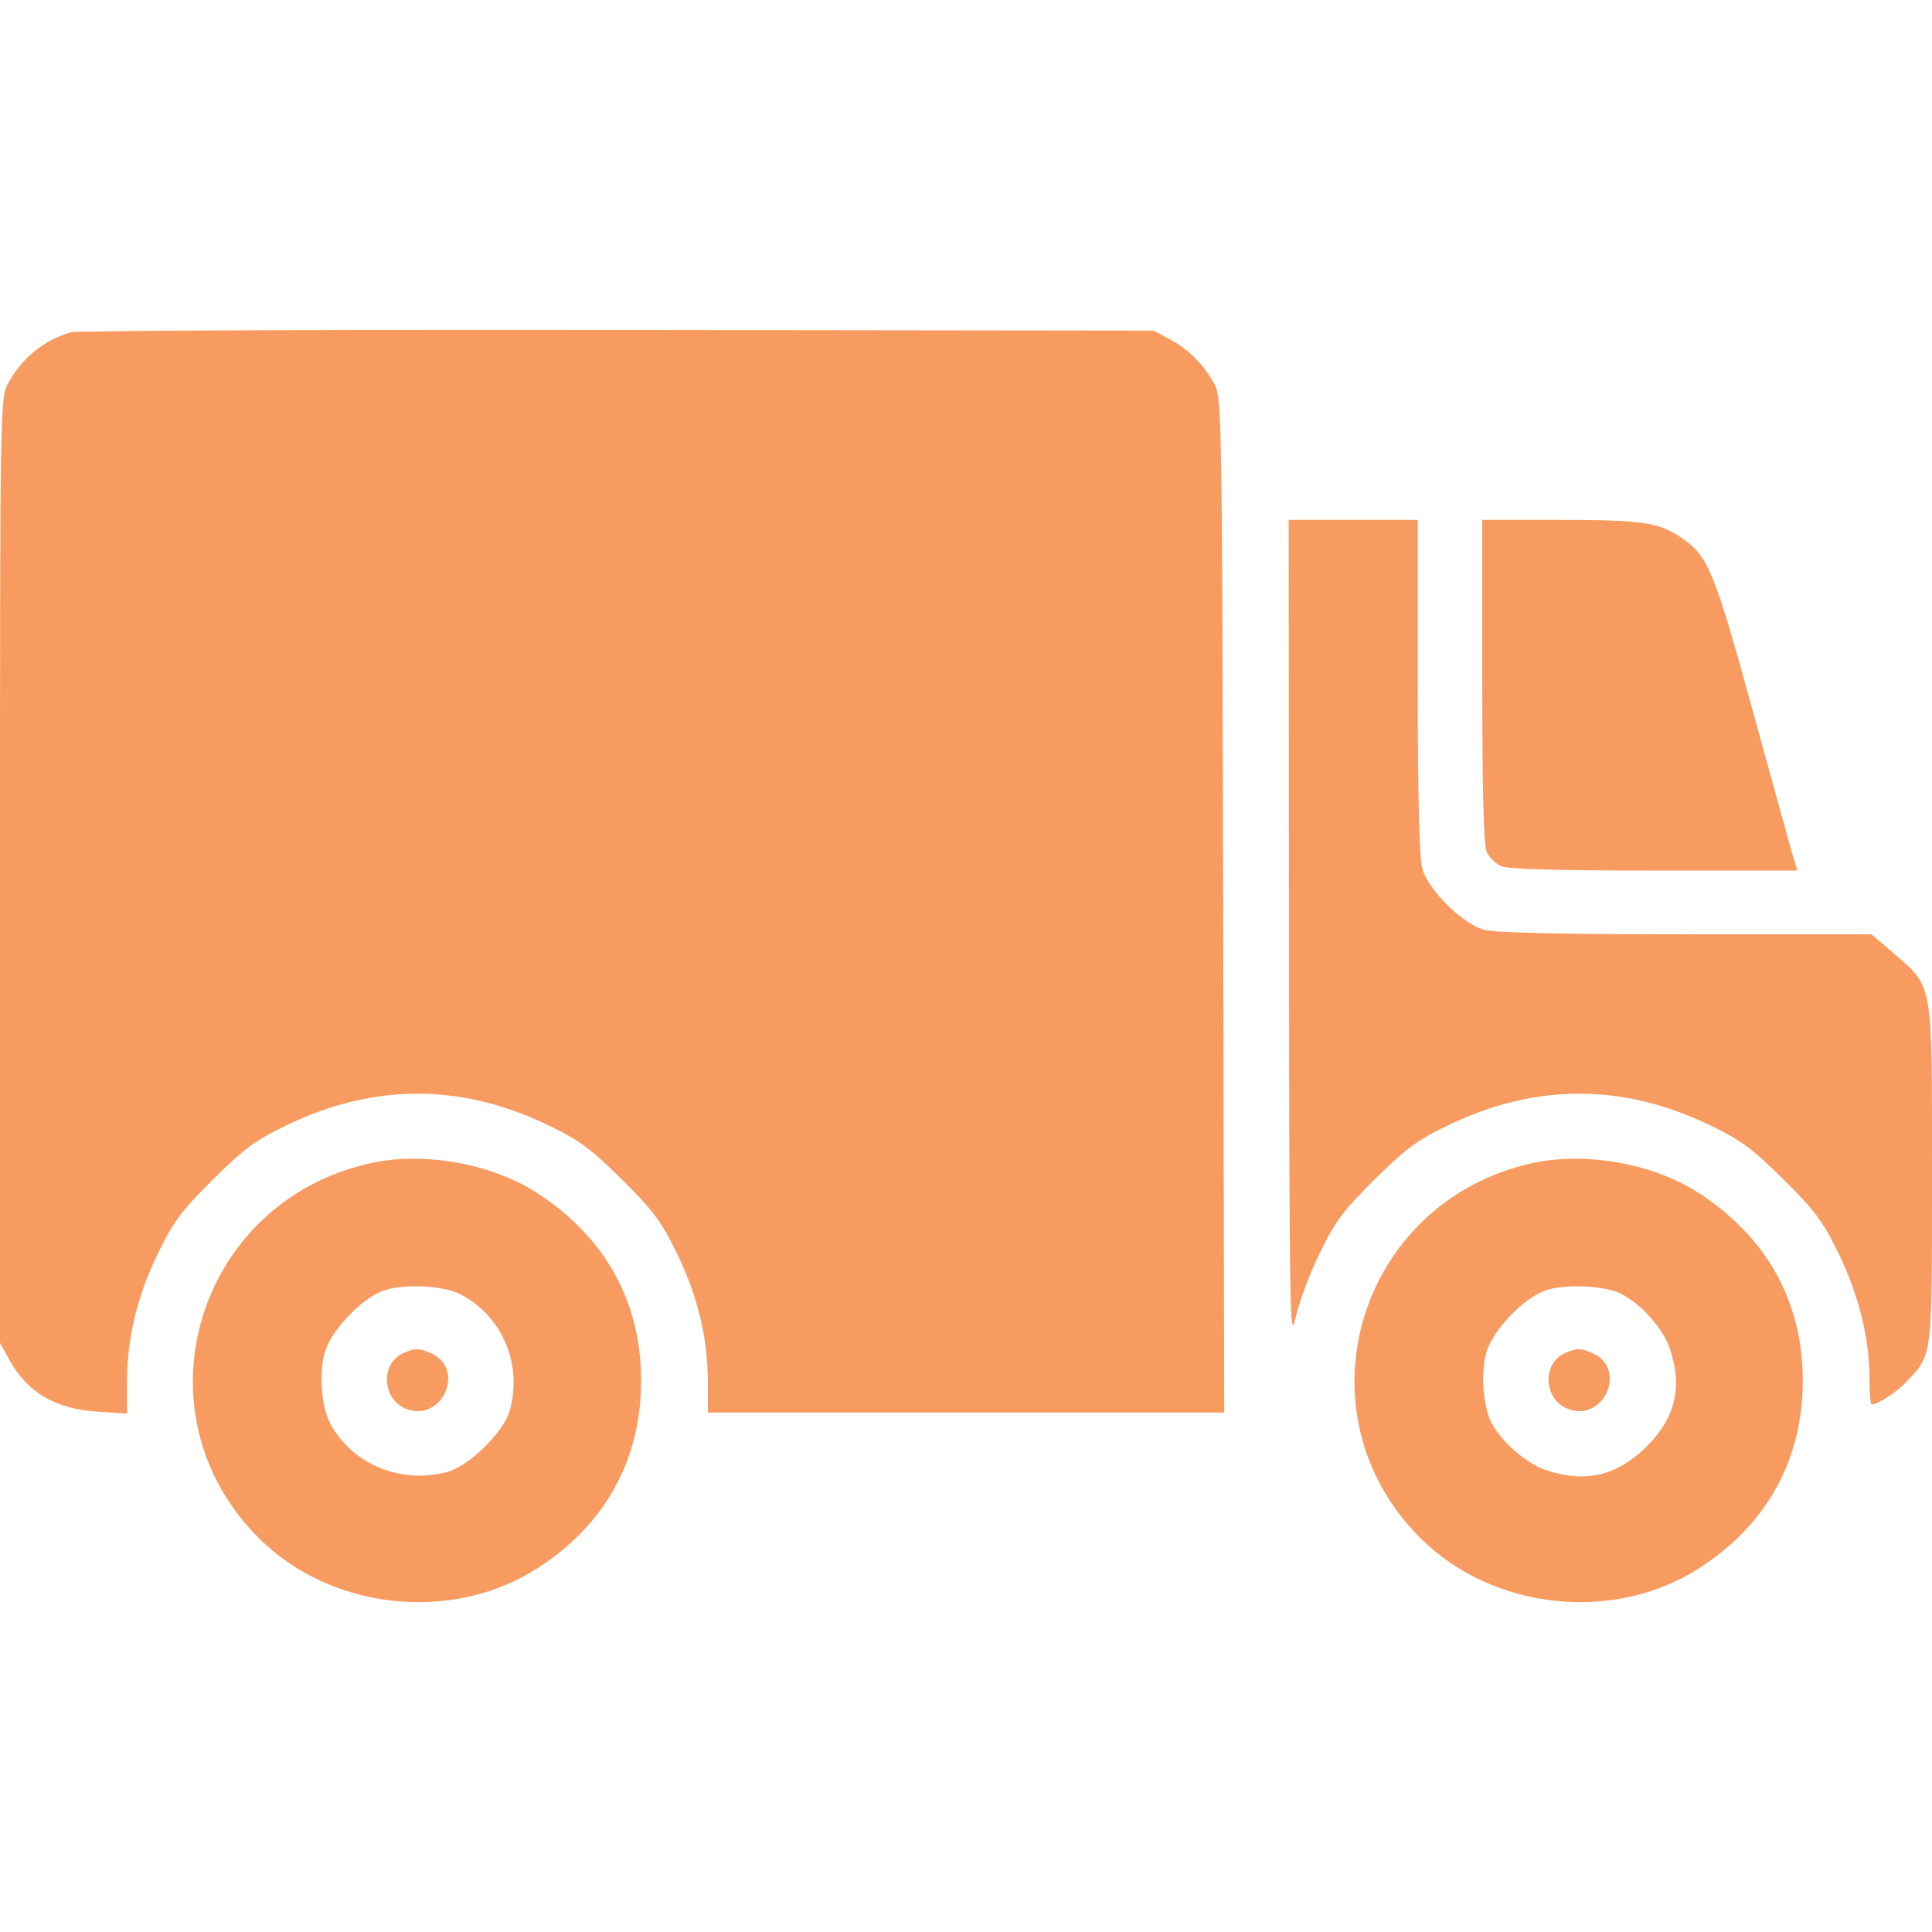 <svg width="41" height="41" viewBox="0 0 41 41" fill="none" xmlns="http://www.w3.org/2000/svg">
<path fill-rule="evenodd" clip-rule="evenodd" d="M1.497 7.052C0.908 7.231 0.459 7.602 0.16 8.158C0.006 8.442 0 8.859 0 18.475V28.496L0.185 28.834C0.576 29.549 1.164 29.899 2.076 29.958L2.696 29.998V29.349C2.696 28.396 2.908 27.509 3.354 26.596C3.688 25.913 3.861 25.681 4.529 25.021C5.197 24.361 5.432 24.19 6.123 23.86C7.942 22.993 9.776 22.993 11.595 23.86C12.286 24.19 12.521 24.361 13.189 25.021C13.857 25.681 14.03 25.913 14.364 26.596C14.808 27.506 15.022 28.396 15.022 29.338V29.976H25.98L25.958 19.215C25.936 8.901 25.928 8.441 25.776 8.158C25.552 7.743 25.223 7.412 24.822 7.199L24.48 7.016L13.096 7.002C6.835 6.994 1.615 7.016 1.497 7.052ZM27.355 19.806C27.361 27.756 27.373 28.524 27.488 27.988C27.557 27.663 27.79 27.036 28.005 26.596C28.339 25.913 28.513 25.68 29.18 25.021C29.848 24.361 30.083 24.19 30.774 23.86C32.593 22.993 34.428 22.993 36.247 23.86C36.938 24.19 37.172 24.361 37.84 25.021C38.508 25.681 38.682 25.913 39.015 26.596C39.447 27.48 39.673 28.394 39.673 29.253C39.673 29.557 39.694 29.806 39.72 29.806C39.847 29.806 40.254 29.541 40.455 29.328C41.015 28.732 41 28.855 41 24.902C41 20.774 41.033 20.964 40.17 20.217L39.719 19.828L35.78 19.827C33.172 19.827 31.726 19.795 31.499 19.733C31.038 19.608 30.309 18.887 30.182 18.432C30.12 18.211 30.087 16.877 30.087 14.563L30.087 11.033H27.348L27.355 19.806ZM31.456 14.454C31.456 16.781 31.486 17.941 31.551 18.081C31.603 18.194 31.74 18.329 31.855 18.381C31.995 18.444 33.058 18.475 35.104 18.475H38.144L38.086 18.295C38.054 18.196 37.667 16.798 37.224 15.187C36.371 12.08 36.251 11.79 35.657 11.394C35.191 11.084 34.837 11.034 33.104 11.033L31.456 11.033V14.454ZM6.595 13.947C6.727 14.077 6.805 14.251 6.805 14.415C6.805 14.58 6.727 14.754 6.595 14.884C6.392 15.084 6.342 15.092 5.225 15.092H4.066V16.445H4.883C5.636 16.445 5.716 16.461 5.91 16.653C6.042 16.784 6.12 16.957 6.12 17.122C6.12 17.286 6.042 17.46 5.91 17.59C5.716 17.782 5.636 17.798 4.883 17.798H4.066V18.944C4.066 20.047 4.058 20.097 3.856 20.297C3.723 20.427 3.548 20.504 3.381 20.504C3.214 20.504 3.039 20.427 2.906 20.297L2.696 20.089V14.154L2.906 13.947C3.115 13.741 3.13 13.739 4.75 13.739C6.371 13.739 6.386 13.741 6.595 13.947ZM11.14 13.929C12.424 14.613 12.667 16.263 11.623 17.213L11.23 17.572L11.756 18.616C12.046 19.19 12.283 19.757 12.283 19.875C12.283 20.329 11.681 20.644 11.249 20.416C11.157 20.367 10.793 19.759 10.441 19.063C10.044 18.28 9.751 17.798 9.672 17.798C9.565 17.798 9.544 17.984 9.544 18.944C9.544 20.047 9.536 20.097 9.334 20.297C9.201 20.427 9.026 20.504 8.859 20.504C8.692 20.504 8.517 20.427 8.384 20.297L8.174 20.089V14.154L8.393 13.938C8.609 13.725 8.624 13.723 9.741 13.754C10.593 13.778 10.937 13.821 11.14 13.929ZM17.551 13.947C17.683 14.077 17.761 14.251 17.761 14.415C17.761 14.58 17.683 14.754 17.551 14.884C17.348 15.084 17.298 15.092 16.181 15.092H15.022V16.445H15.839C16.592 16.445 16.672 16.461 16.866 16.653C16.998 16.784 17.076 16.957 17.076 17.122C17.076 17.286 16.998 17.46 16.866 17.59C16.672 17.782 16.592 17.798 15.839 17.798H15.022V19.151H16.181C17.298 19.151 17.348 19.159 17.551 19.359C17.829 19.633 17.829 20.022 17.551 20.297C17.342 20.503 17.327 20.504 15.707 20.504C14.086 20.504 14.071 20.503 13.863 20.297L13.652 20.089V14.154L13.863 13.947C14.071 13.741 14.086 13.739 15.707 13.739C17.327 13.739 17.342 13.741 17.551 13.947ZM23.029 13.947C23.161 14.077 23.239 14.251 23.239 14.415C23.239 14.58 23.161 14.754 23.029 14.884C22.826 15.084 22.776 15.092 21.659 15.092H20.5V16.445H21.317C22.07 16.445 22.15 16.461 22.344 16.653C22.477 16.784 22.554 16.957 22.554 17.122C22.554 17.286 22.477 17.46 22.344 17.59C22.15 17.782 22.07 17.798 21.317 17.798H20.5V19.151H21.659C22.776 19.151 22.826 19.159 23.029 19.359C23.161 19.49 23.239 19.663 23.239 19.828C23.239 19.992 23.161 20.166 23.029 20.297C22.82 20.503 22.805 20.504 21.185 20.504C19.564 20.504 19.549 20.503 19.34 20.297L19.13 20.089V14.154L19.34 13.947C19.549 13.741 19.564 13.739 21.185 13.739C22.805 13.739 22.82 13.741 23.029 13.947ZM9.544 16.445H9.925C10.424 16.445 10.707 16.31 10.832 16.011C10.911 15.824 10.911 15.713 10.832 15.526C10.707 15.227 10.424 15.092 9.925 15.092H9.544V16.445ZM7.85 24.687C4.164 25.516 2.835 29.974 5.482 32.63C7.01 34.164 9.576 34.449 11.396 33.287C12.839 32.365 13.606 30.981 13.606 29.299C13.606 27.623 12.842 26.249 11.39 25.311C10.426 24.689 8.977 24.433 7.85 24.687ZM32.501 24.687C28.815 25.516 27.486 29.974 30.133 32.63C31.661 34.164 34.227 34.449 36.047 33.287C37.49 32.365 38.258 30.981 38.258 29.299C38.258 27.623 37.494 26.249 36.041 25.311C35.077 24.689 33.629 24.433 32.501 24.687ZM9.762 27.462C10.655 27.92 11.094 28.946 10.818 29.933C10.691 30.388 9.961 31.109 9.501 31.234C8.506 31.506 7.464 31.073 7.003 30.198C6.823 29.856 6.768 29.152 6.888 28.715C7.016 28.247 7.657 27.565 8.131 27.391C8.547 27.24 9.401 27.276 9.762 27.462ZM34.413 27.462C34.828 27.675 35.289 28.192 35.431 28.605C35.715 29.427 35.558 30.09 34.935 30.706C34.311 31.322 33.639 31.477 32.807 31.197C32.393 31.058 31.866 30.601 31.655 30.198C31.474 29.856 31.419 29.152 31.539 28.715C31.667 28.247 32.308 27.565 32.783 27.391C33.199 27.24 34.052 27.276 34.413 27.462ZM8.544 28.723C8.071 28.949 8.113 29.691 8.61 29.894C9.372 30.206 9.899 29.056 9.149 28.718C8.896 28.604 8.791 28.605 8.544 28.723ZM33.195 28.723C32.723 28.949 32.764 29.691 33.261 29.894C34.023 30.206 34.55 29.056 33.8 28.718C33.547 28.604 33.443 28.605 33.195 28.723Z" fill="#F89B60"/>
<path d="M1.712 10.89H24.052V21.714H1.712V10.89Z" fill="#F89B60"/>
</svg>
